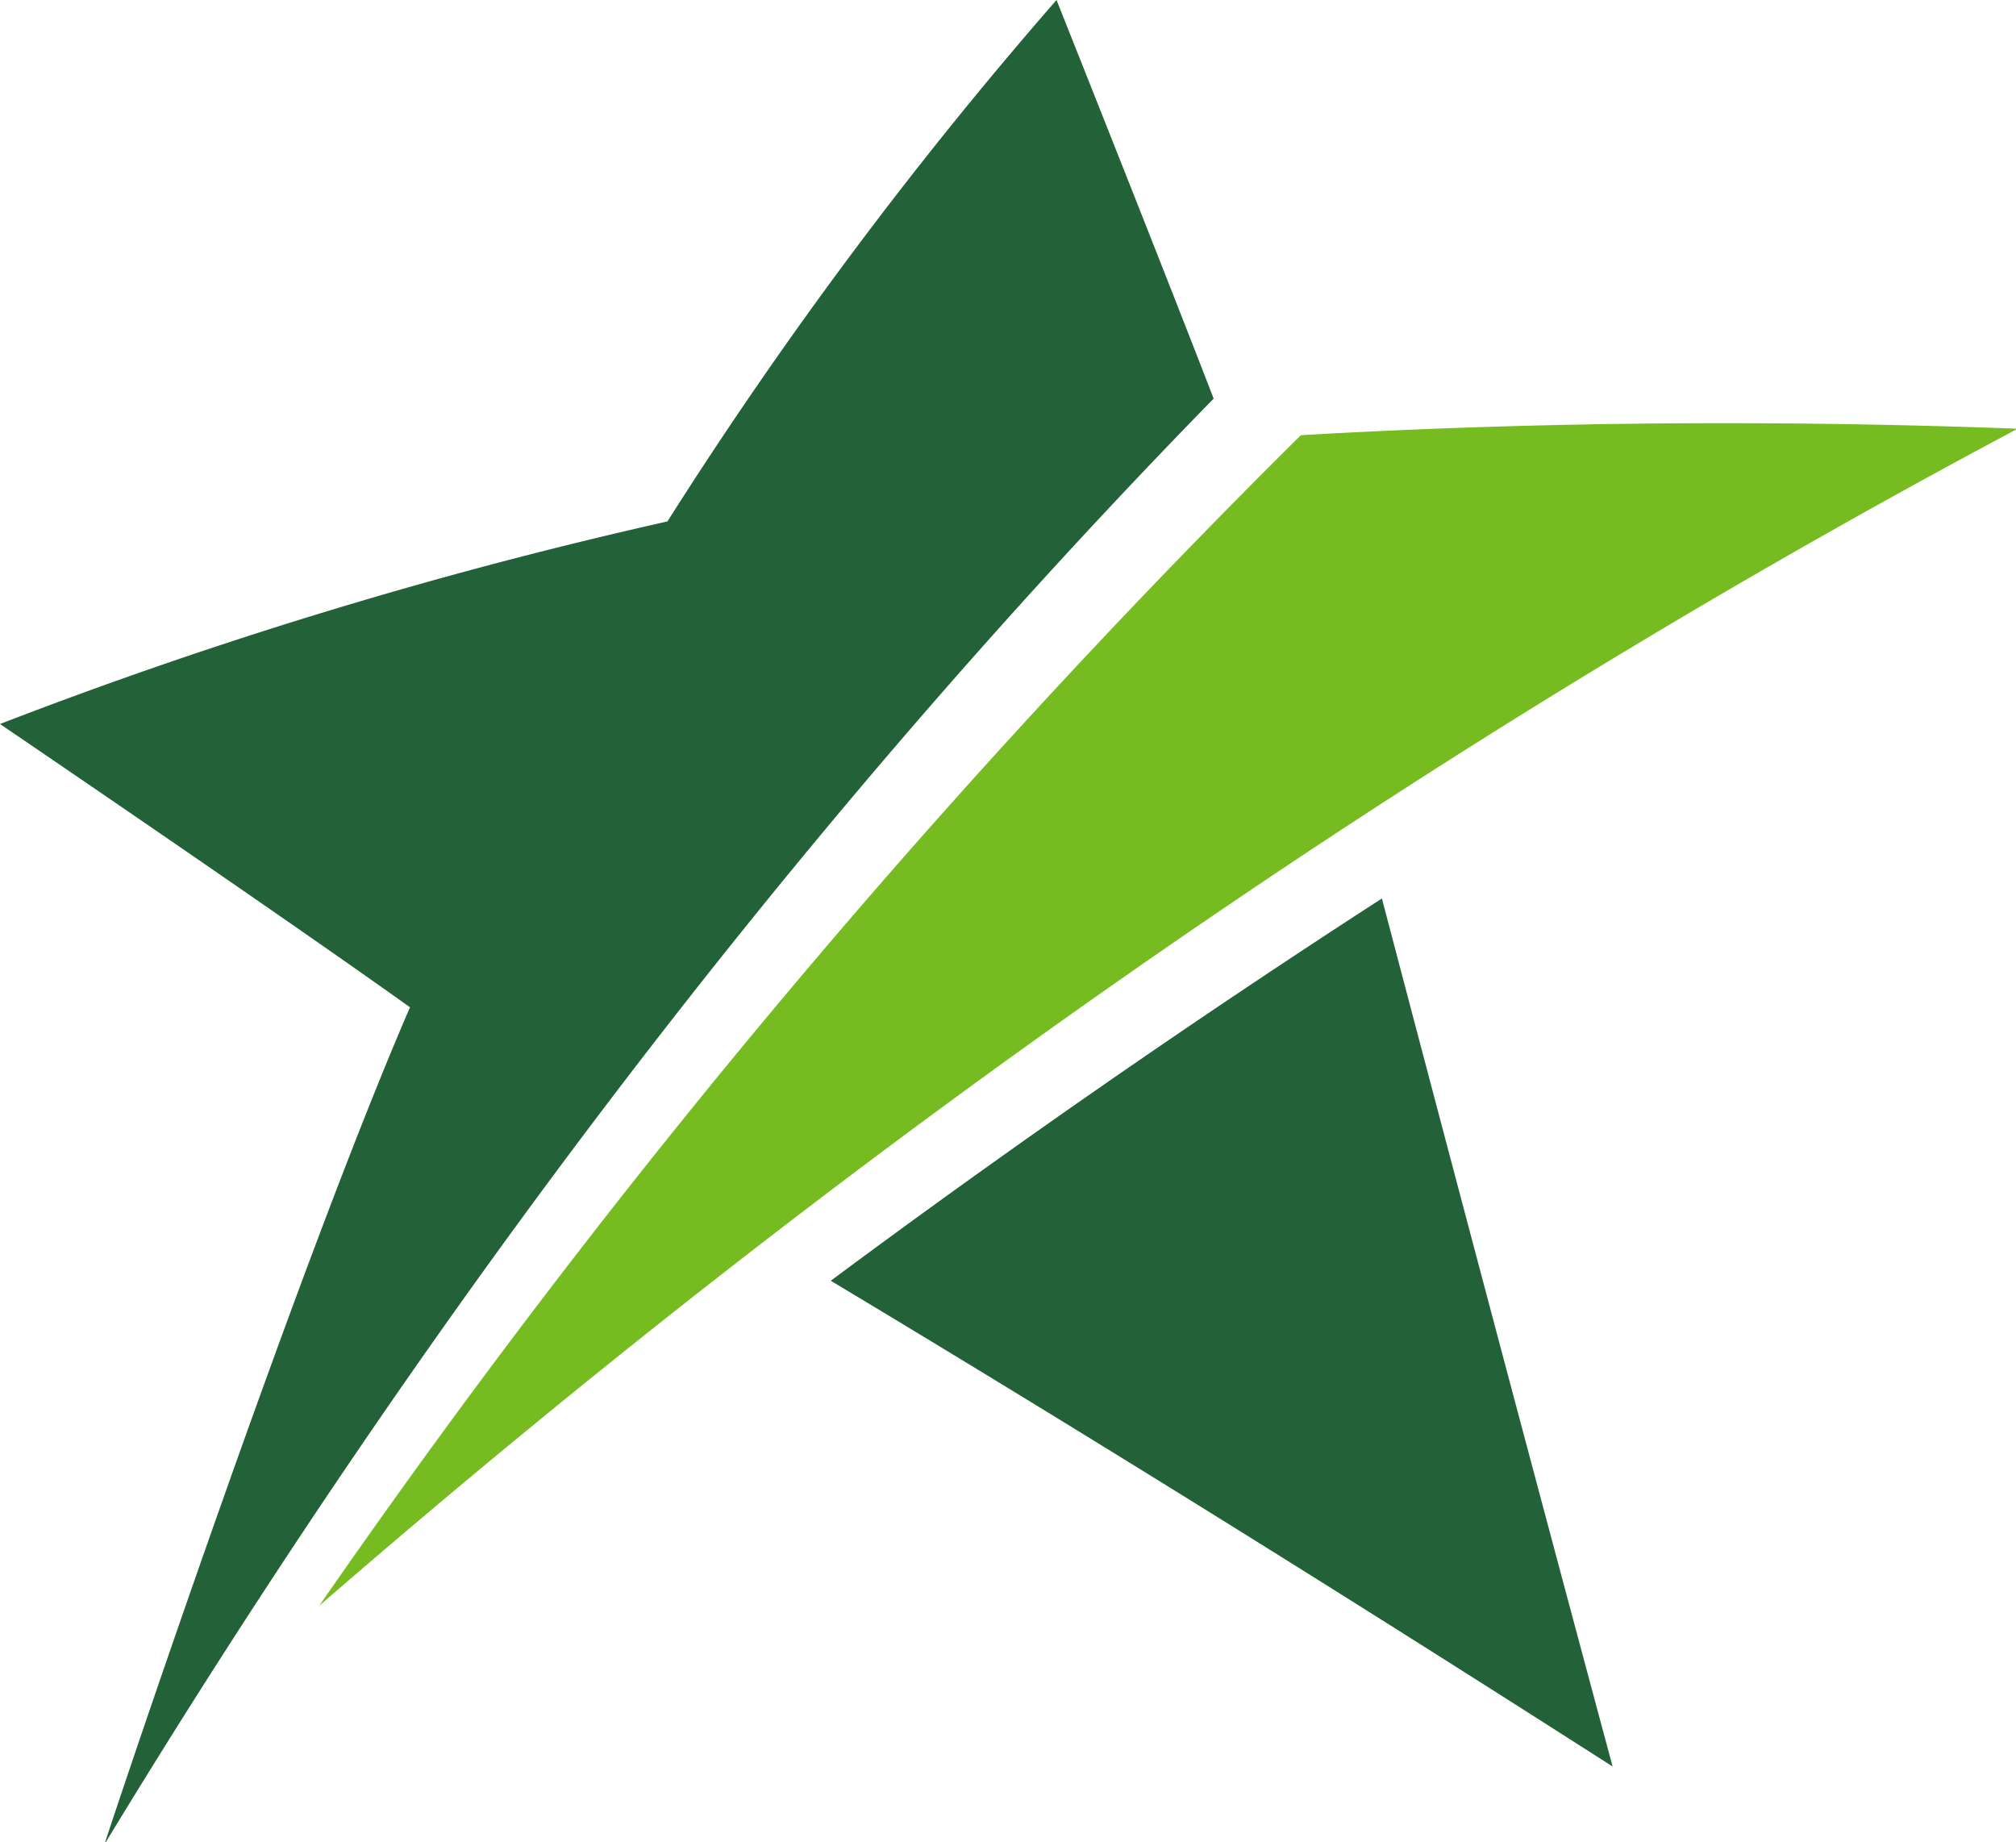 <svg xmlns="http://www.w3.org/2000/svg" viewBox="0 0 61.71 56.38"><path fill="#76bc21" d="M39.82 13.32A253.56 253.56 0 0 0 9.77 49.15c15.95-13.84 33.28-26.08 51.94-36v-.03c-7.29-.27-14.6-.22-21.89.2"/><path fill="#236138" d="M3.24 56.38c9.67-15.91 20.89-30.86 33.91-44.18C35.58 8.13 32.34 0 32.34 0a130.56 130.56 0 0 0-11.91 15.96A144.41 144.41 0 0 0 0 22.16s8.42 5.72 12.55 8.67c-3.5 8.09-9.01 24.55-9.33 25.55m46.14-2.32c-2.38-8.85-4.73-17.7-7.06-26.56a314.74 314.74 0 0 0-16.87 11.7c8.05 4.83 16.01 9.8 23.92 14.86"/></svg>